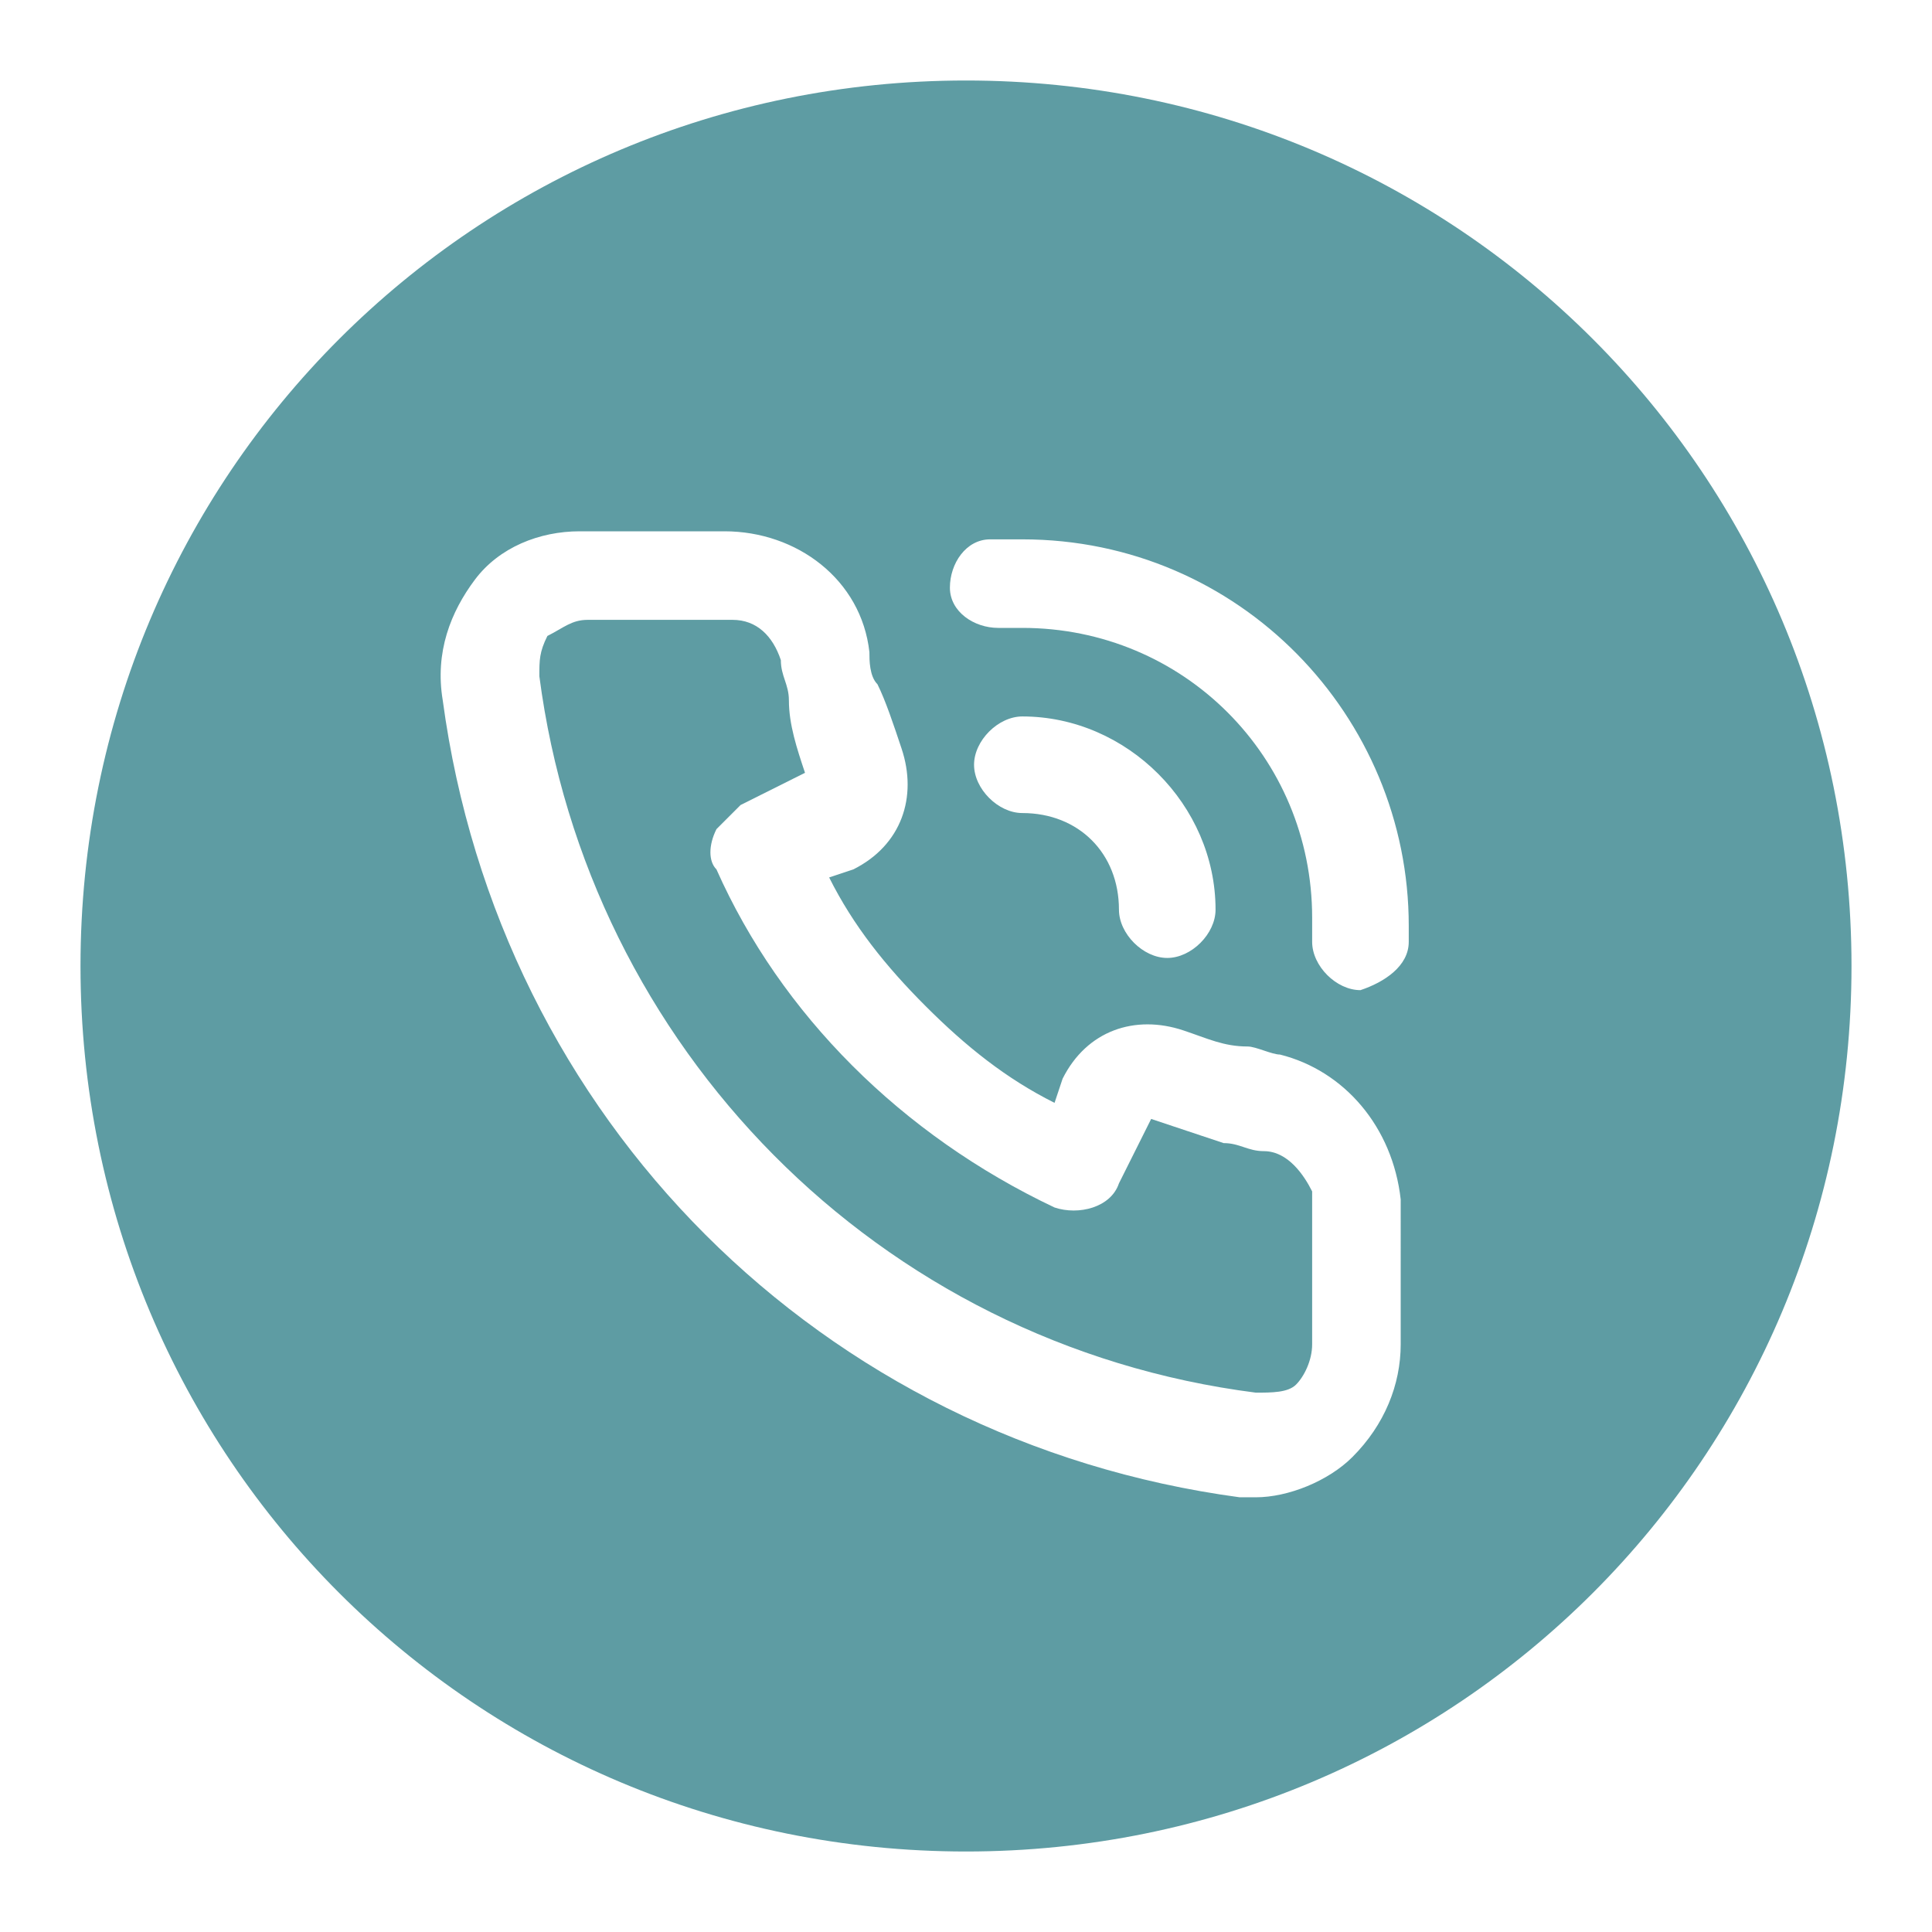 <?xml version="1.0" encoding="utf-8"?>
<!-- Generator: Adobe Illustrator 25.2.3, SVG Export Plug-In . SVG Version: 6.00 Build 0)  -->
<svg version="1.1" id="Layer_1" xmlns="http://www.w3.org/2000/svg" xmlns:xlink="http://www.w3.org/1999/xlink" x="0px" y="0px"
	 viewBox="0 0 24 24" style="enable-background:new 0 0 24 24;" xml:space="preserve">
<style type="text/css">
	.st0{fill:#5E9CA3;}
</style>
<path class="st0" d="M12,1C5.9,1,1,5.9,1,12s4.9,11,11,11s11-4.9,11-11S18.1,1,12,1z M17.4,16.7c0,0.5-0.2,1-0.6,1.4
	c-0.3,0.3-0.8,0.5-1.2,0.5c-0.1,0-0.2,0-0.2,0c-5.2-0.7-9.2-4.7-9.9-9.9C5.4,8.1,5.6,7.6,5.9,7.2s0.8-0.6,1.3-0.6H9
	c0.9,0,1.7,0.6,1.8,1.5c0,0.1,0,0.3,0.1,0.4C11,8.7,11.1,9,11.2,9.3c0.2,0.6,0,1.2-0.6,1.5l-0.3,0.1c0.3,0.6,0.7,1.1,1.2,1.6
	s1,0.9,1.6,1.2l0.1-0.3c0.3-0.6,0.9-0.8,1.5-0.6c0.3,0.1,0.5,0.2,0.8,0.2c0.1,0,0.3,0.1,0.4,0.1c0.8,0.2,1.4,0.9,1.5,1.8V16.7
	L17.4,16.7z M12.1,9.5c0-0.3,0.3-0.6,0.6-0.6l0,0c1.3,0,2.4,1.1,2.4,2.4c0,0.3-0.3,0.6-0.6,0.6s-0.6-0.3-0.6-0.6l0,0
	c0-0.7-0.5-1.2-1.2-1.2C12.4,10.1,12.1,9.8,12.1,9.5z M17.5,11.7c0,0.3-0.3,0.5-0.6,0.6l0,0c-0.3,0-0.6-0.3-0.6-0.6l0,0v-0.3
	c0-2-1.6-3.6-3.6-3.6h-0.3c-0.3,0-0.6-0.2-0.6-0.5l0,0c0-0.3,0.2-0.6,0.5-0.6l0,0h0.4c2.7,0,4.8,2.2,4.8,4.8l0,0L17.5,11.7z"/>
<path class="st0" d="M15.7,14.3c-0.2,0-0.3-0.1-0.5-0.1c-0.3-0.1-0.6-0.2-0.9-0.3l-0.4,0.8c-0.1,0.3-0.5,0.4-0.8,0.3
	c-1.9-0.9-3.4-2.4-4.2-4.2c-0.1-0.1-0.1-0.3,0-0.5C9,10.2,9.1,10.1,9.2,10L10,9.6C9.9,9.3,9.8,9,9.8,8.7c0-0.2-0.1-0.3-0.1-0.5
	C9.6,7.9,9.4,7.7,9.1,7.7H7.3C7.1,7.7,7,7.8,6.8,7.9C6.7,8.1,6.7,8.2,6.7,8.4c0.6,4.6,4.2,8.3,8.9,8.9c0.2,0,0.4,0,0.5-0.1
	c0.1-0.1,0.2-0.3,0.2-0.5v-1.9C16.2,14.6,16,14.3,15.7,14.3z"/>
</svg>
